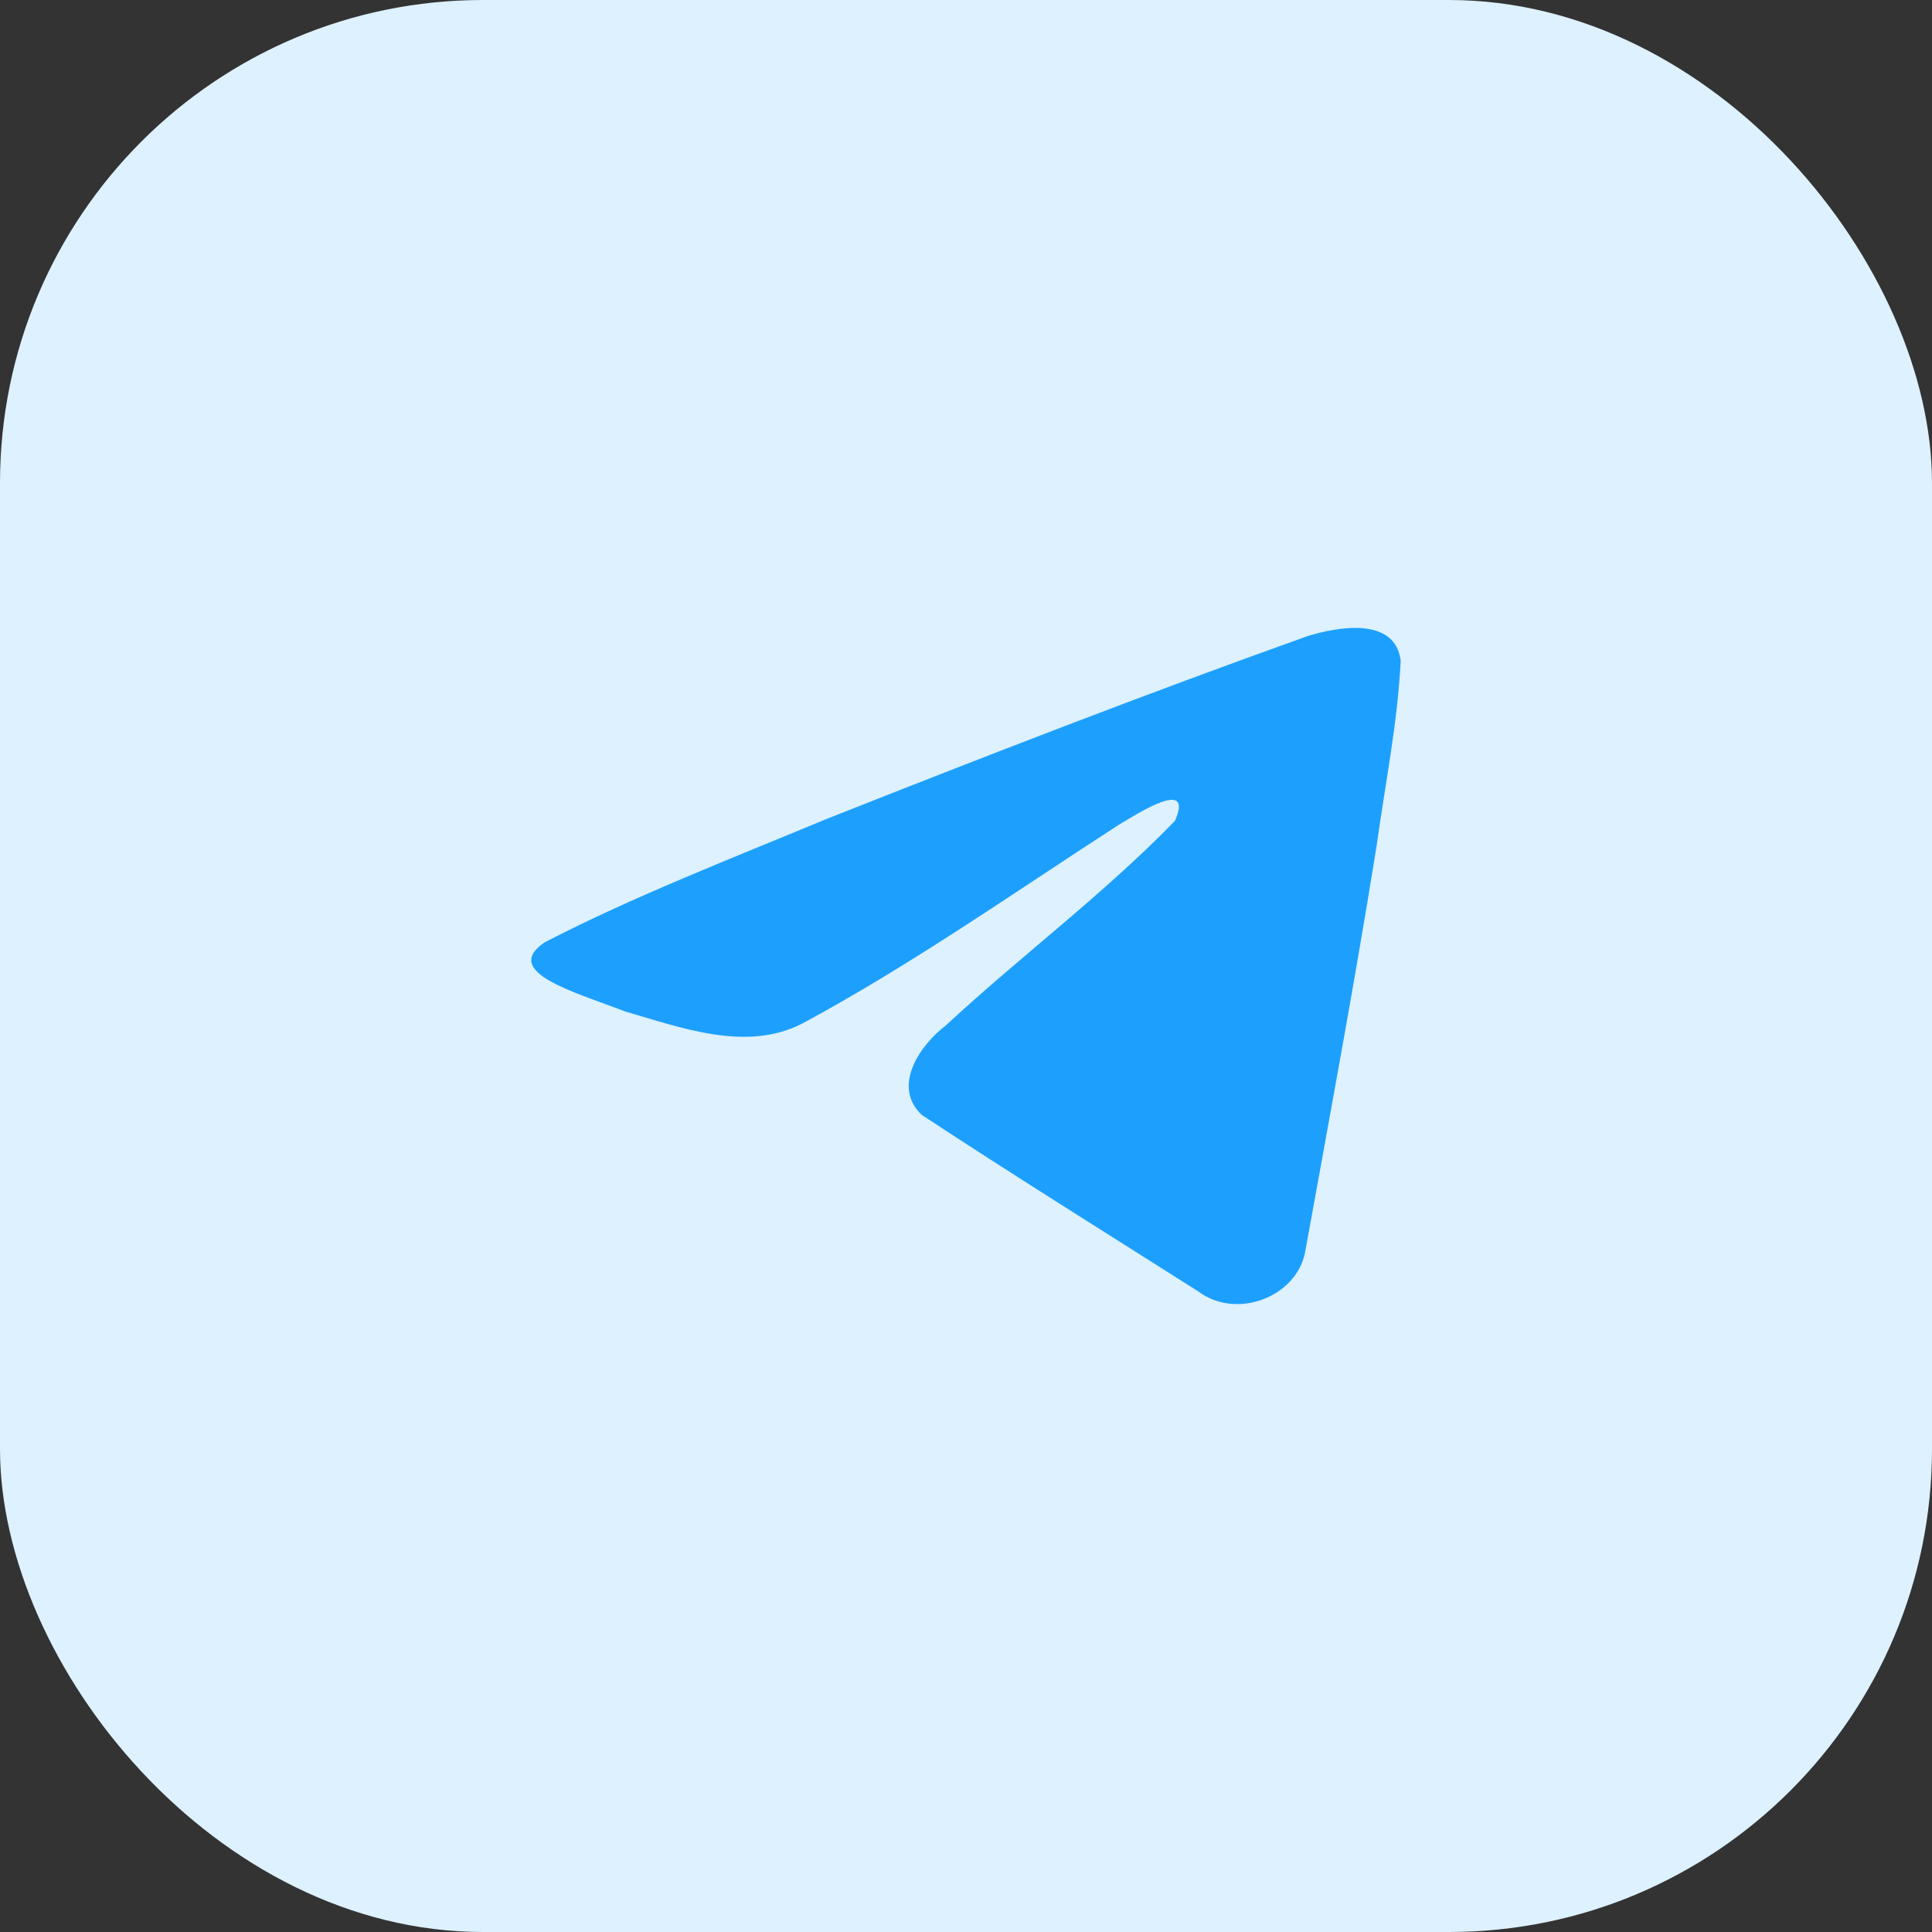 <svg width="40" height="40" viewBox="0 0 40 40" fill="none" xmlns="http://www.w3.org/2000/svg">
<rect x="0" y="0" width="40" height="40" fill="#333333" stroke="none"/>
<rect width="40" height="40" rx="10" fill="#DDF1FF"/>
<path d="M11.272 19.512C13.113 18.56 15.169 17.765 17.09 16.965C20.394 15.657 23.711 14.37 27.062 13.173C27.714 12.969 28.885 12.77 29 13.677C28.937 14.961 28.678 16.238 28.501 17.515C28.05 20.323 27.53 23.121 27.022 25.919C26.847 26.852 25.604 27.334 24.808 26.737C22.896 25.524 20.969 24.323 19.082 23.082C18.463 22.492 19.037 21.645 19.589 21.224C21.164 19.766 22.834 18.528 24.326 16.995C24.729 16.082 23.54 16.851 23.147 17.087C20.991 18.482 18.888 19.963 16.615 21.189C15.454 21.789 14.101 21.276 12.94 20.941C11.899 20.537 10.374 20.129 11.272 19.512L11.272 19.512Z" fill="#1DA0FD"/>
</svg>

